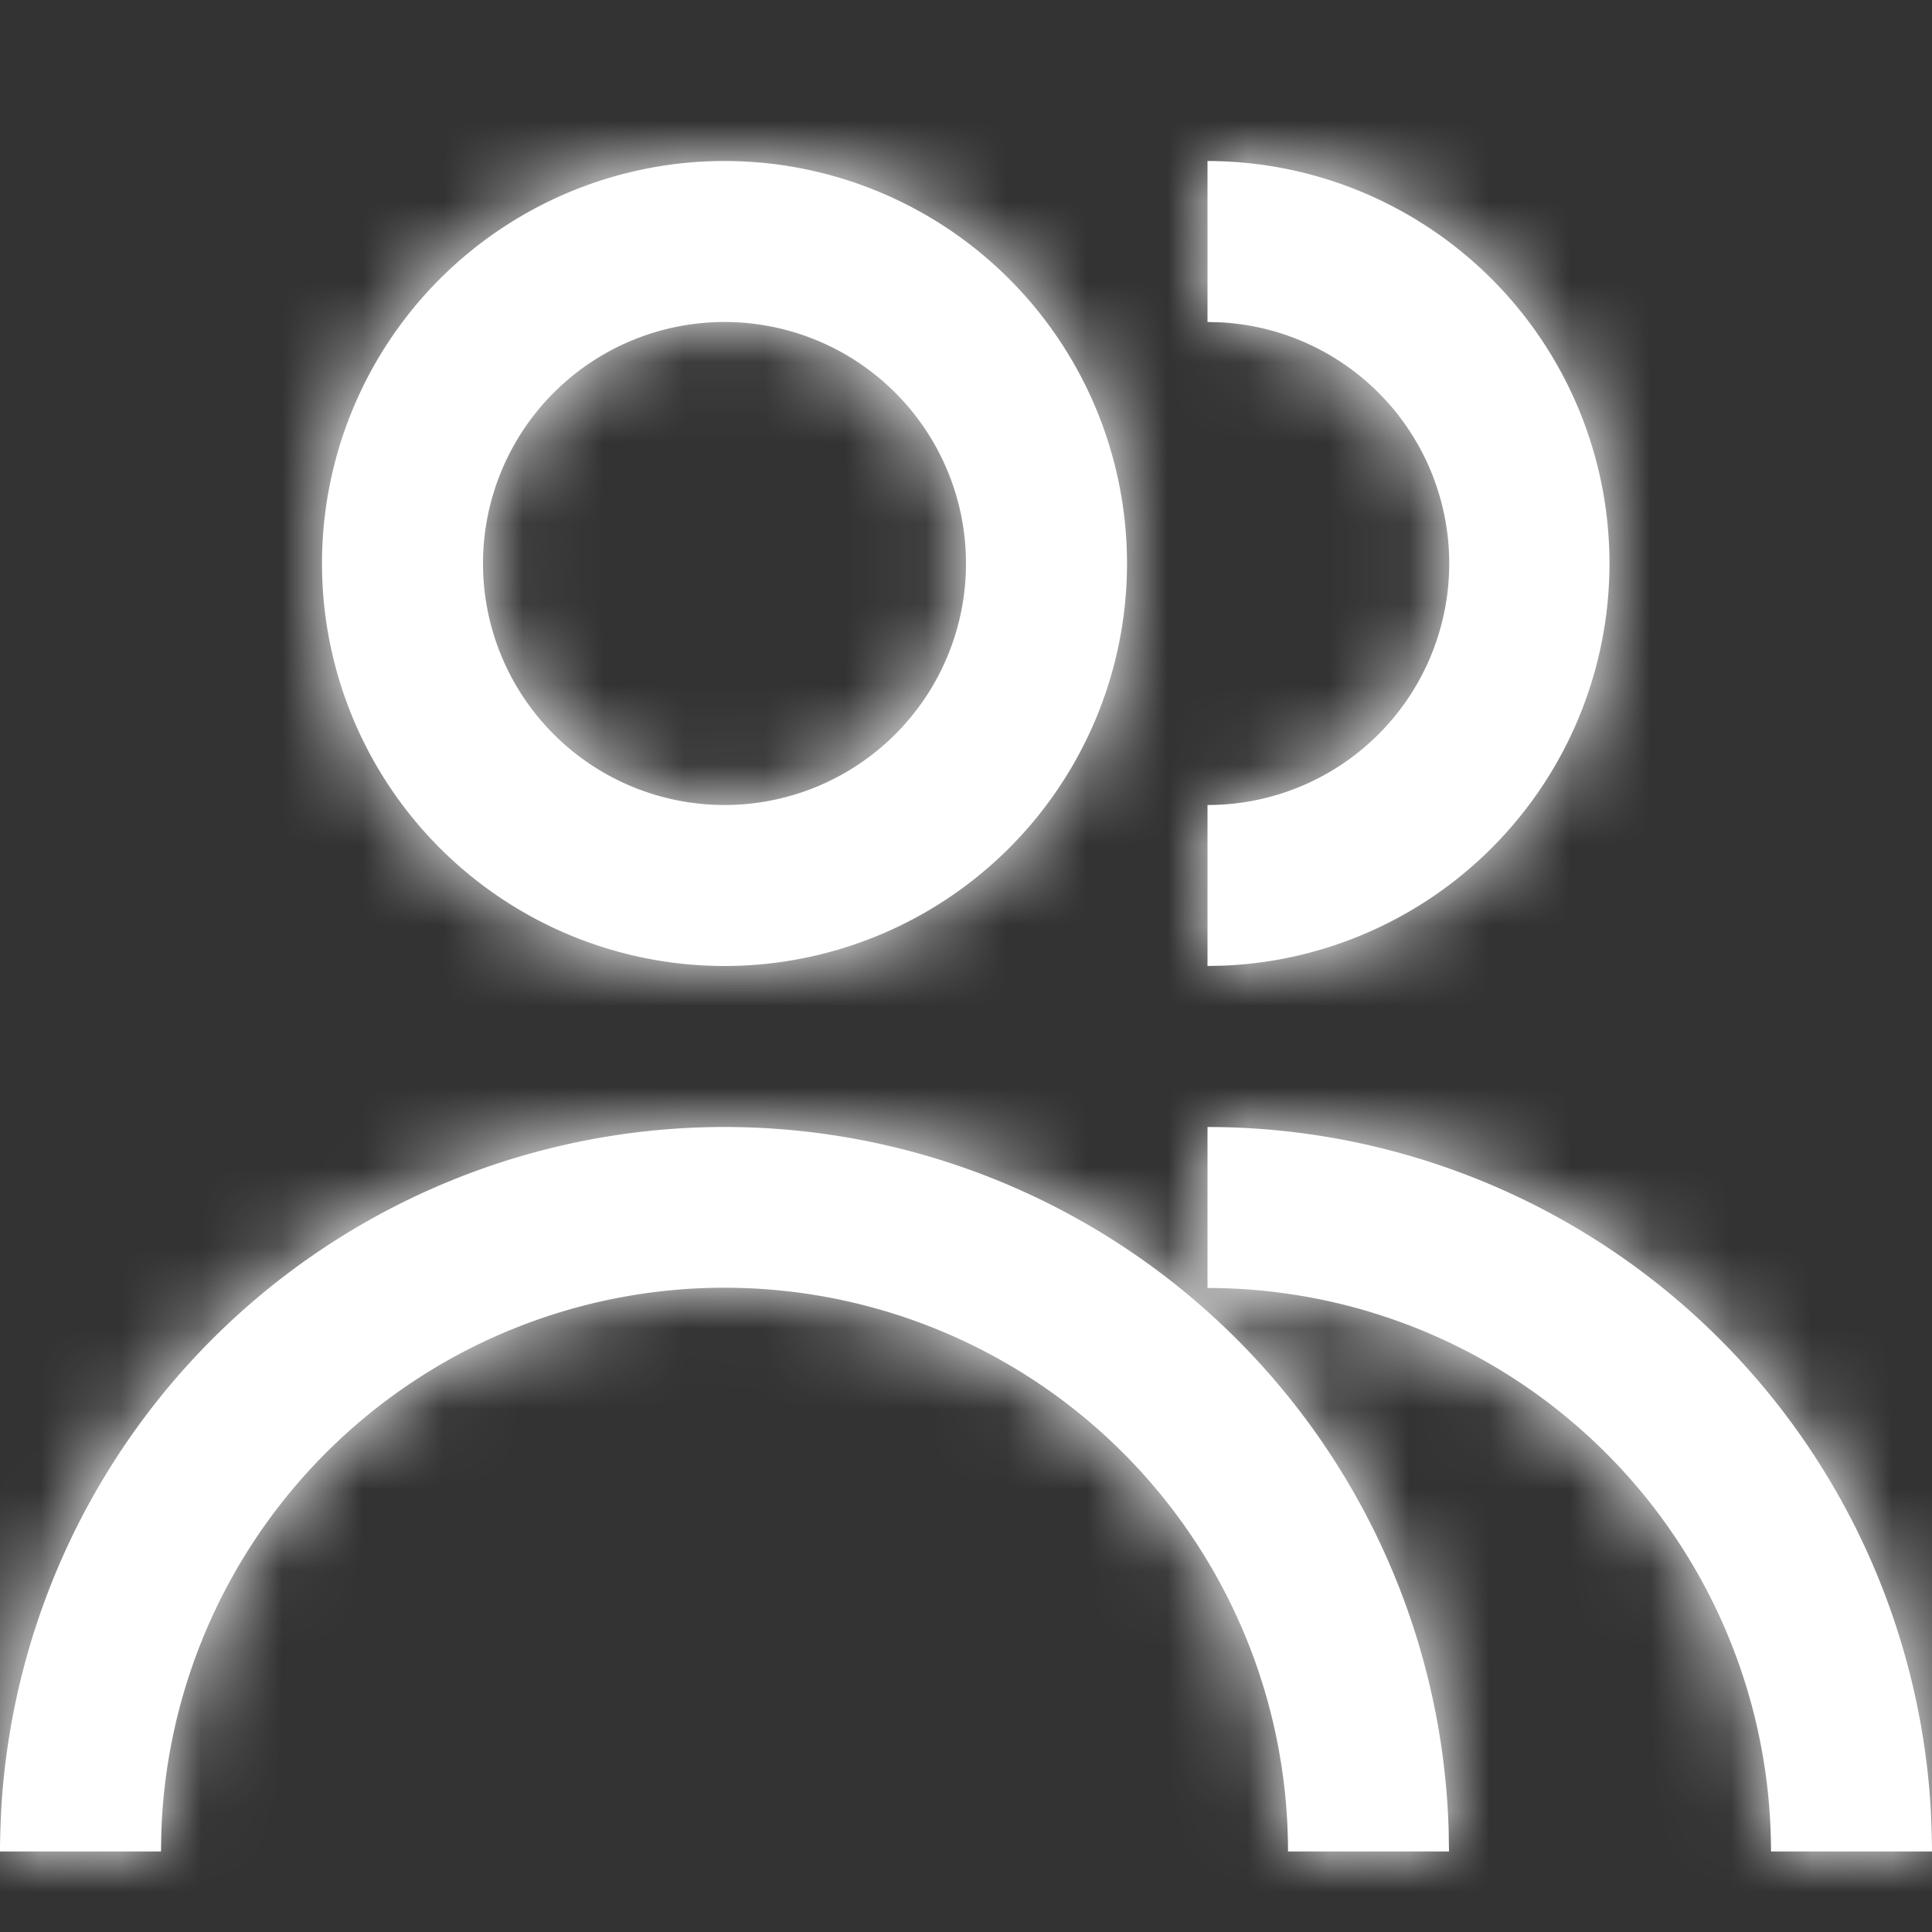 <svg xmlns="http://www.w3.org/2000/svg" xmlns:xlink="http://www.w3.org/1999/xlink" width="24" height="24" viewBox="0 0 24 24">
    <rect x="0" y="0" width="24" height="24" fill="#333333" stroke="none"/>
    <defs>
        <path id="a" d="M9 14a9 9 0 0 1 8.996 8.735L18 23h-2a7 7 0 0 0-13.996-.24L2 23H0a9 9 0 0 1 9-9zm6 0a9 9 0 0 1 9 9h-2a7 7 0 0 0-7-7zM9 2a5 5 0 1 1 0 10A5 5 0 0 1 9 2zm6 0a5 5 0 0 1 .217 9.995L15 12v-2a3 3 0 0 0 .176-5.995L15 4V2zM9 4a3 3 0 1 0 0 6 3 3 0 0 0 0-6z"/>
    </defs>
    <g fill="none" fill-rule="evenodd">
        <mask id="b" fill="#fff">
            <use xlink:href="#a"/>
        </mask>
        <use fill="#fff" fill-rule="nonzero" xlink:href="#a"/>
        <g fill="#fff" mask="url(#b)">
            <path d="M0 0h24v24H0z"/>
        </g>
    </g>
</svg>
